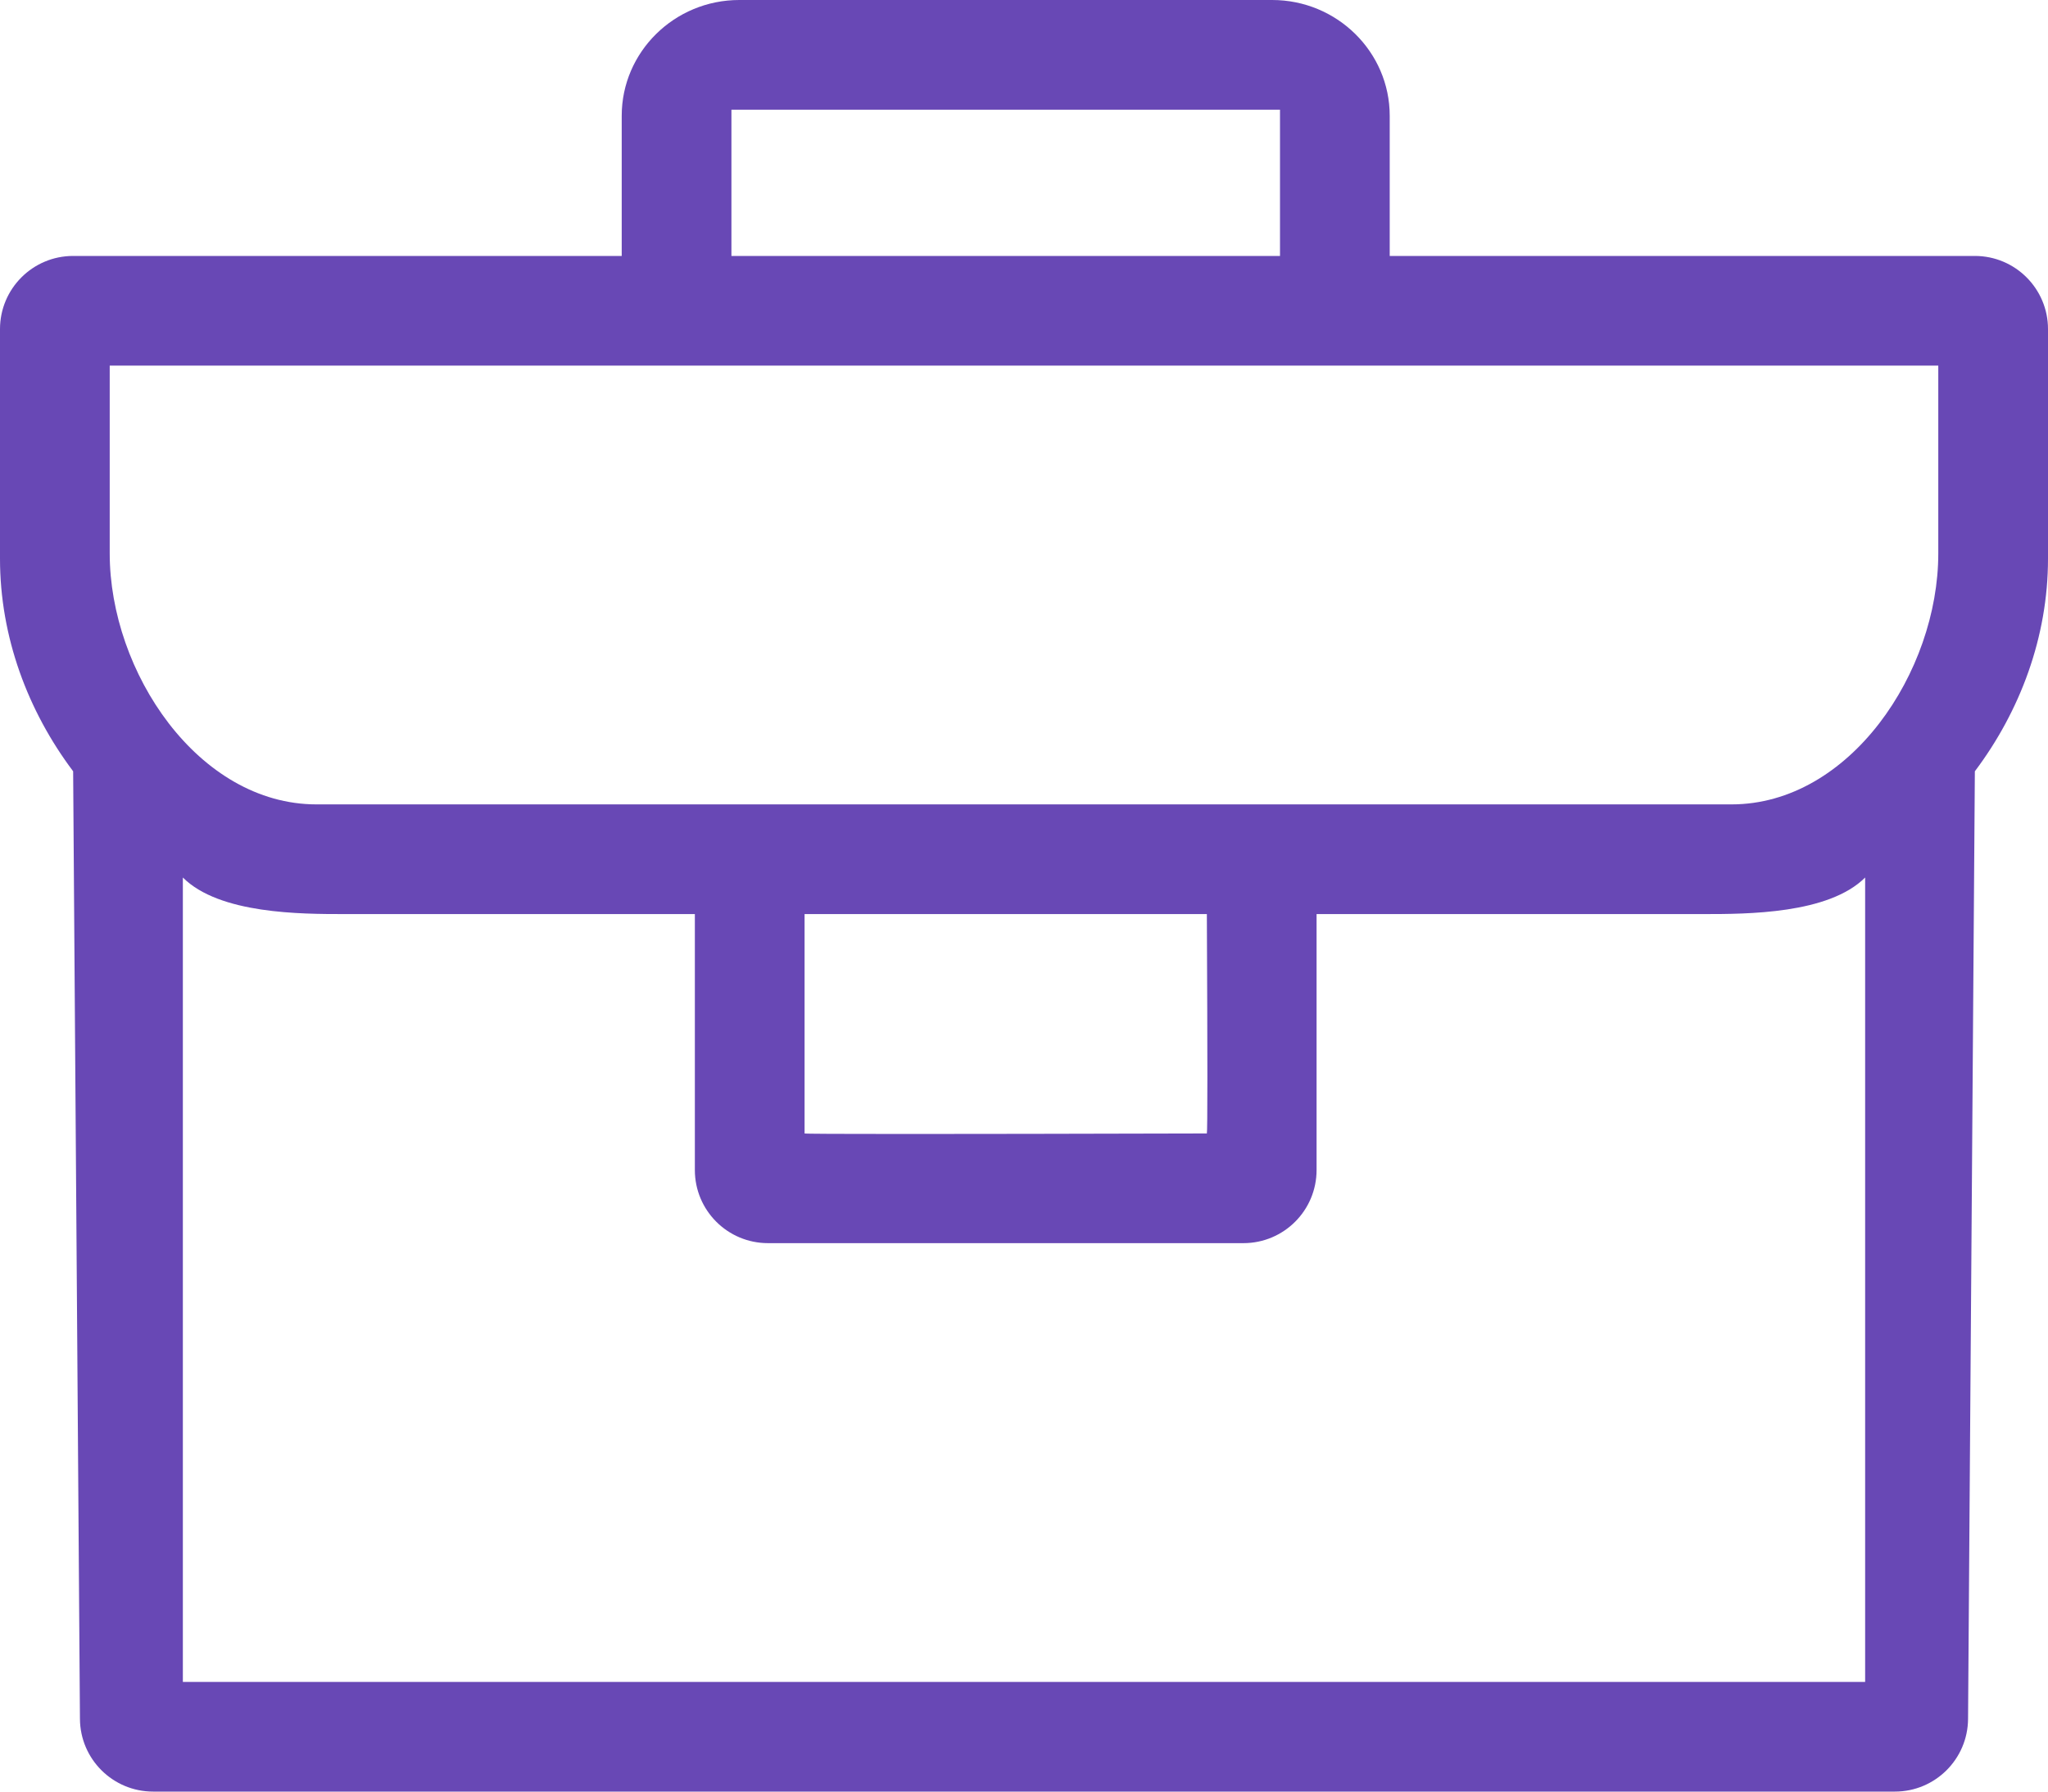 <?xml version="1.0" encoding="UTF-8"?> <svg xmlns="http://www.w3.org/2000/svg" xmlns:xlink="http://www.w3.org/1999/xlink" width="56px" height="49px" viewBox="0 0 56 49"><!-- Generator: Sketch 52.3 (67297) - http://www.bohemiancoding.com/sketch --><title>Group 17</title><desc>Created with Sketch.</desc><g id="Desktop" stroke="none" stroke-width="1" fill="none" fill-rule="evenodd"><g id="Homepage" transform="translate(-693, -941)"><g id="Group" transform="translate(647, 936)"><g id="Group-17" transform="translate(44, 0)"><rect id="container" x="0" y="0" width="60" height="60"></rect><path d="M7,51 L7,29 C8,30 10.233,30 11.429,30 L21,30 L21,37 C21,38.105 21.895,39 23,39 L36,39 C37.105,39 38,38.105 38,37 L38,30 L48.571,30 C49.768,30 52,30 53,29 L53,51 L7,51 Z M35,36 C27.67,36.019 24.004,36.019 24,36 L24,30 L35,30 C35.019,33.941 35.019,35.941 35,36 Z M5,15 L55,15 L55,20.136 C55,23.376 52.581,27 49.345,27 L10.655,27 C7.419,27 5,23.376 5,20.136 L5,15 Z M22,12 L37,12 L37,8 L22,8 L22,12 Z M58,14 C58,12.896 57.104,12 56,12 L40,12 L40,8.167 C40,6.42 38.558,5 36.786,5 L22.214,5 C20.442,5 19,6.42 19,8.167 L19,12 L4,12 C2.896,12 2,12.896 2,14 L2,20.28 C2,22.421 2.761,24.447 4,26.095 L4.186,52.014 C4.194,53.113 5.087,54 6.186,54 L53.814,54 C54.913,54 55.806,53.113 55.814,52.014 L56,26.095 C57.239,24.447 58,22.421 58,20.28 L58,14 Z" id="ic_business" fill="#6848B5"></path></g></g></g></g></svg> 